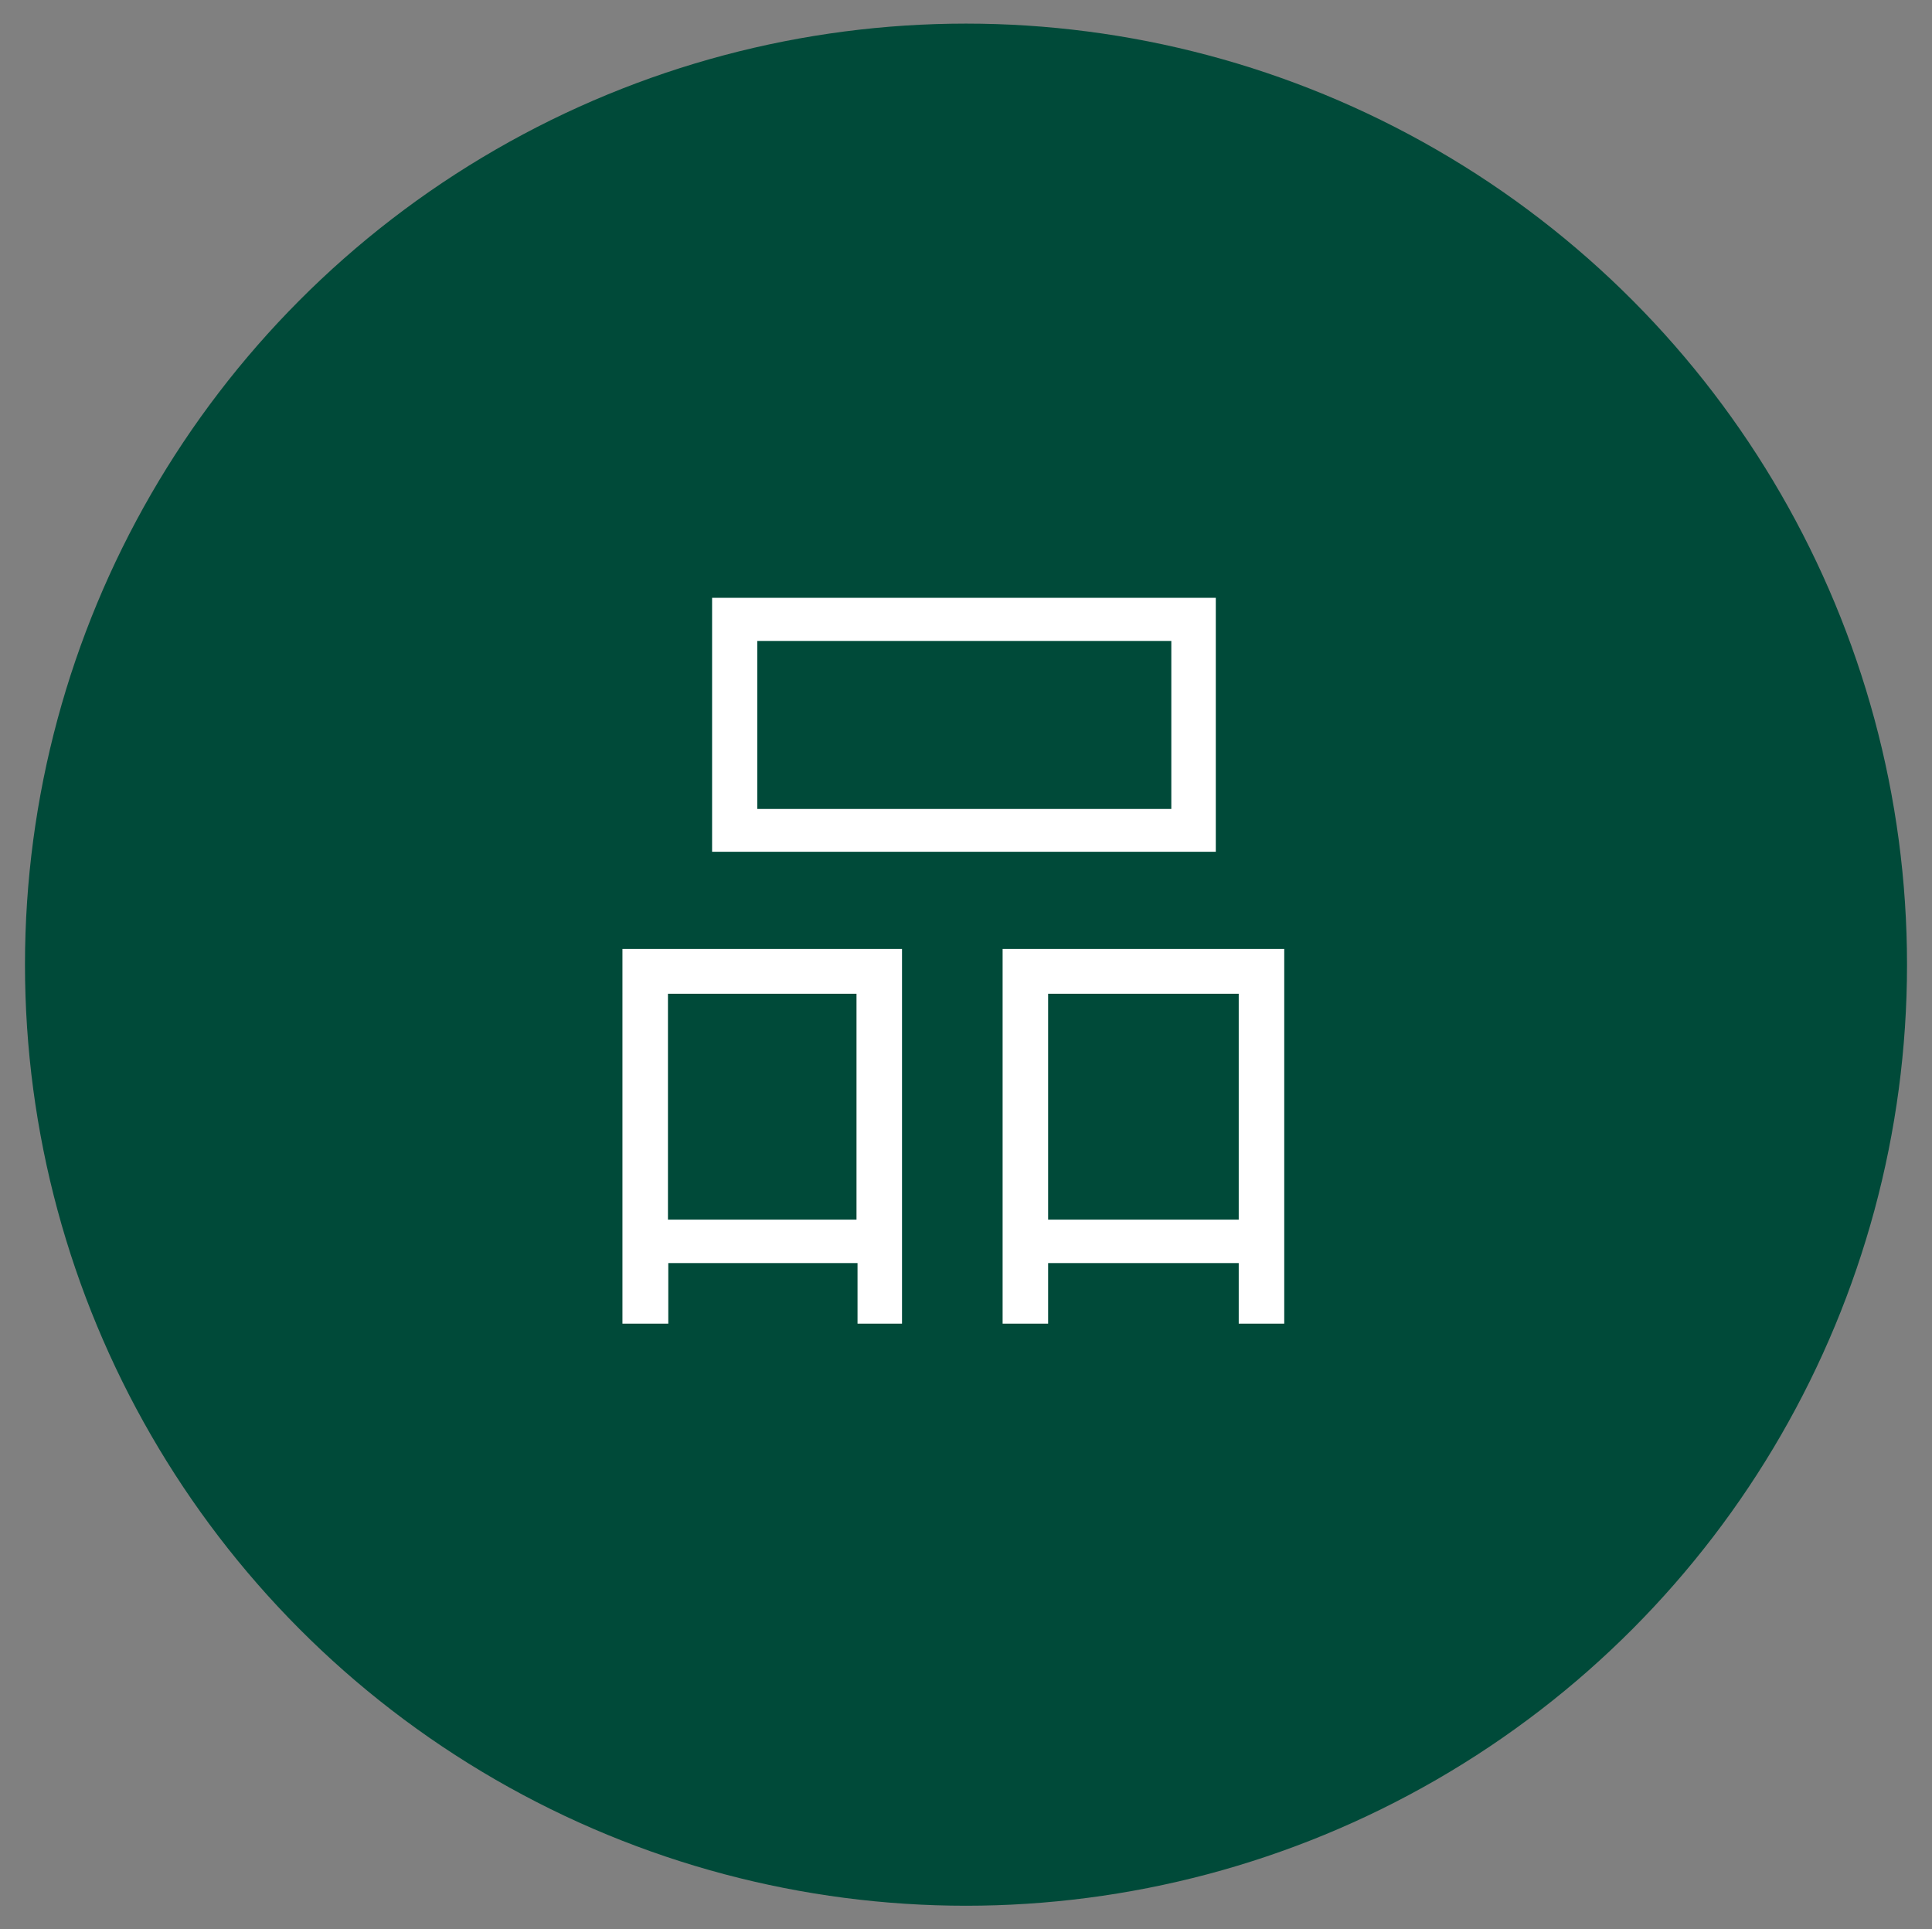 <?xml version="1.0" encoding="utf-8"?>
<!-- Generator: Adobe Illustrator 23.1.0, SVG Export Plug-In . SVG Version: 6.00 Build 0)  -->
<svg version="1.1" id="圖層_1" xmlns="http://www.w3.org/2000/svg" xmlns:xlink="http://www.w3.org/1999/xlink" x="0px" y="0px"
	 viewBox="0 0 56.46 56.38" style="enable-background:new 0 0 56.46 56.38;" xml:space="preserve">
<rect x="0" y="0" width="56.46" height="56.38" fill="#808080" stroke="none"/>
<style type="text/css">
	.st0{fill:#004A39;}
	.st1{fill:#FFFFFF;}
	.st2{fill:#690207;}
	.st3{fill:#556880;}
	.st4{fill:#002A6A;}
	.st5{fill:#3E3A39;}
</style>
<g>
	<g>
		<circle class="st0" cx="28.23" cy="28.19" r="27.5"/>
	</g>
	<g>
		<path class="st1" d="M26.35,38.68h-1.29v-1.77h-5.53v1.77h-1.34V27.73h8.17V38.68z M25.03,35.64v-6.6h-5.51v6.6H25.03z
			 M35.53,24.89H20.81v-7.42h14.72V24.89z M34.23,23.64v-4.91h-12.1v4.91H34.23z M37.53,38.68H36.2v-1.77h-5.57v1.77h-1.33V27.73
			h8.23V38.68z M36.2,35.64v-6.6h-5.57v6.6H36.2z"/>
	</g>
</g>
</svg>
